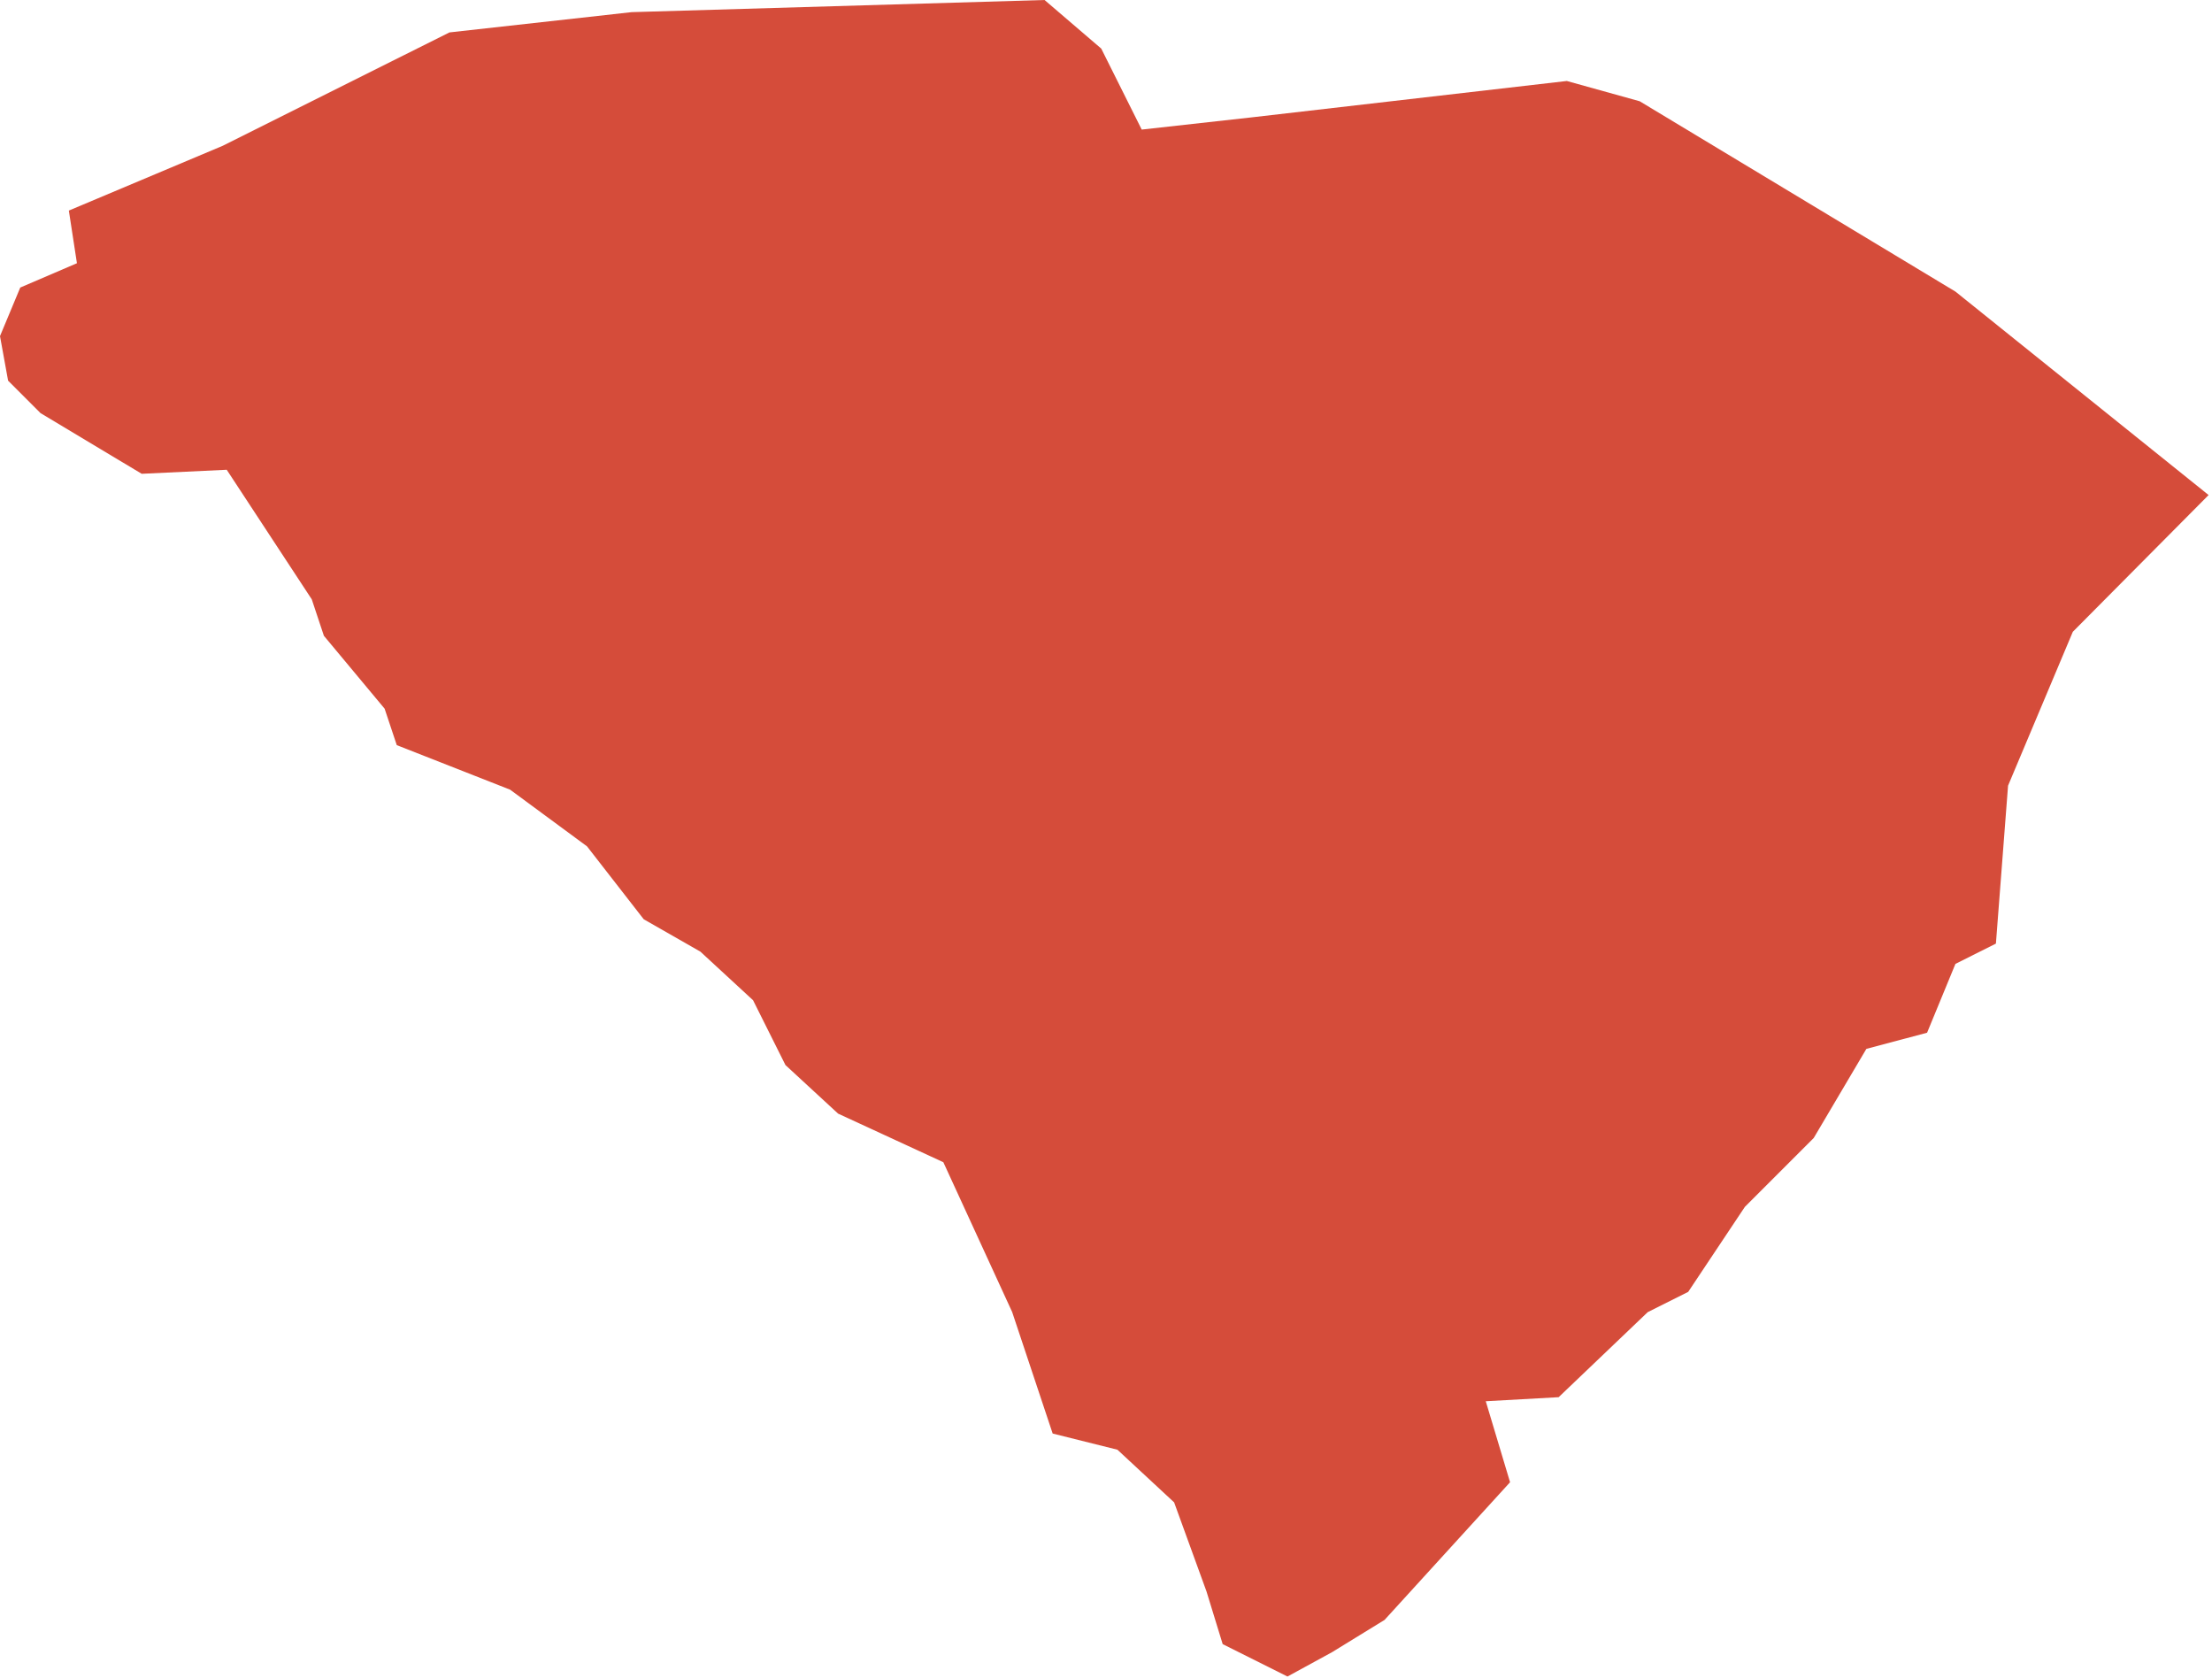 <svg width="633" height="480" viewBox="0 0 633 480" fill="none" xmlns="http://www.w3.org/2000/svg">
<path d="M381.167 472.692L368.432 479.644L349.891 470.377L345.262 455.313L335.995 429.821L319.77 414.756L301.237 410.127L289.648 375.369L269.954 332.505L239.833 318.601L224.768 304.705L215.502 286.165L200.43 272.262L184.212 262.995L167.987 242.14L145.978 225.922L113.542 213.18L110.066 202.752L92.687 181.897L89.218 171.47L64.88 134.396L40.549 135.55L11.582 118.178L2.315 108.905L0 96.162L5.798 82.266L22.016 75.307L19.701 60.243L63.733 41.71L128.613 9.274L180.744 3.476L298.915 0L315.14 13.903L326.722 37.073L358.004 33.597L448.369 23.17L469.223 28.968L559.588 83.427L632.028 141.628L593.171 180.751L574.638 224.775L571.162 269.961L559.581 275.759L551.468 295.453L534.089 300.083L519.025 325.574L499.33 345.269L483.105 369.599L471.524 375.397L446.032 399.728L425.177 400.889L432.129 424.059L396.216 463.447L381.167 472.692V472.692Z" fill="#D54C3A"/>
</svg>
